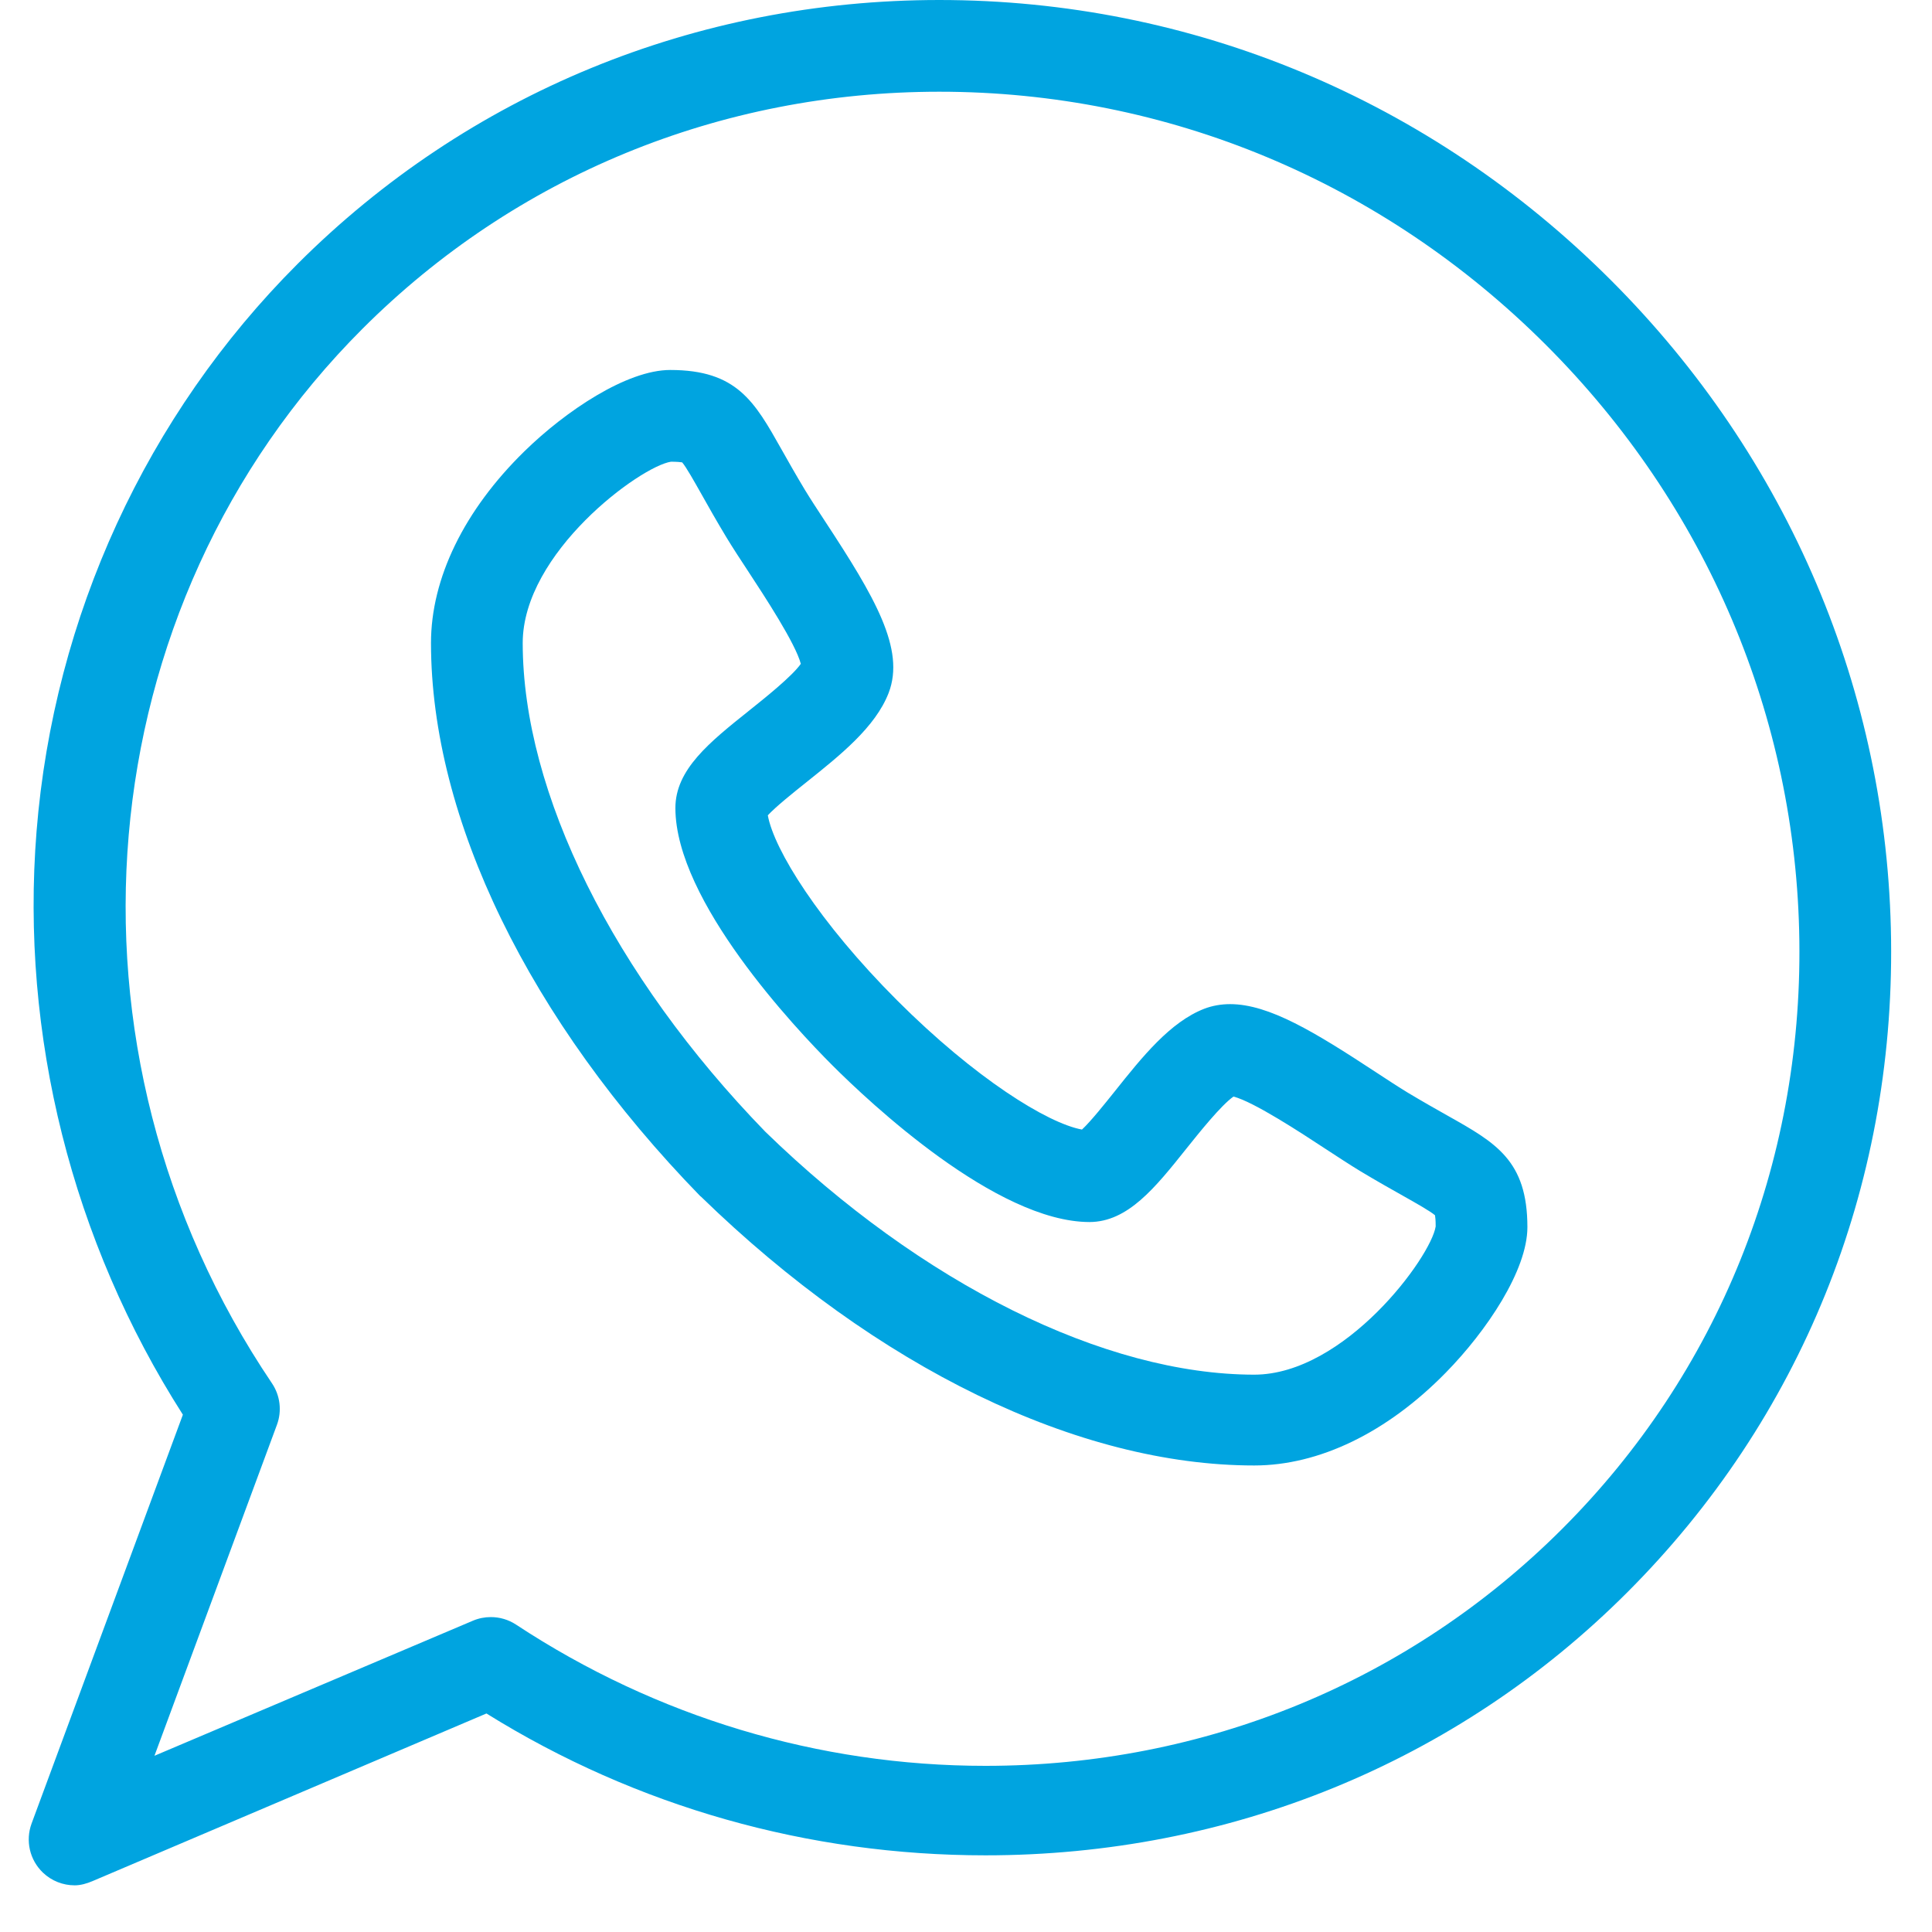 <?xml version="1.0" encoding="UTF-8"?> <svg xmlns="http://www.w3.org/2000/svg" width="38" height="38" viewBox="0 0 38 38" fill="none"><path d="M28.484 21.95C28.255 21.821 27.996 21.675 27.684 21.488C27.509 21.382 27.29 21.238 27.058 21.086C25.866 20.304 24.963 19.75 24.195 19.75C24.015 19.75 23.844 19.781 23.689 19.84C23.015 20.1 22.462 20.793 21.928 21.463C21.732 21.708 21.451 22.06 21.281 22.217C20.605 22.094 19.181 21.212 17.644 19.675C16.106 18.136 15.223 16.71 15.102 16.036C15.259 15.866 15.613 15.583 15.86 15.386C16.527 14.853 17.218 14.302 17.478 13.63C17.811 12.768 17.201 11.736 16.233 10.261C16.081 10.029 15.937 9.809 15.832 9.636C15.644 9.323 15.498 9.064 15.369 8.835C14.841 7.897 14.492 7.277 13.182 7.277C12.331 7.277 11.128 8.08 10.313 8.878C9.129 10.037 8.477 11.374 8.477 12.648C8.479 16.106 10.409 20.069 13.772 23.525C13.778 23.531 13.783 23.532 13.789 23.538C17.246 26.901 21.211 28.824 24.669 28.824H24.67C25.942 28.824 27.28 28.18 28.439 26.996C29.237 26.182 30.042 24.988 30.042 24.137C30.042 22.827 29.422 22.478 28.484 21.95V21.95ZM24.669 27.038C21.724 27.036 18.131 25.251 15.056 22.263C12.068 19.188 10.283 15.595 10.281 12.649C10.281 10.868 12.593 9.174 13.198 9.081C13.321 9.082 13.386 9.089 13.417 9.094C13.497 9.186 13.655 9.469 13.797 9.72C13.925 9.948 14.084 10.231 14.287 10.568C14.41 10.771 14.563 11.005 14.725 11.251C15.031 11.718 15.647 12.656 15.751 13.057C15.578 13.303 15.039 13.733 14.735 13.976C13.956 14.598 13.284 15.134 13.284 15.893C13.286 17.725 15.646 20.227 16.369 20.951C17.092 21.674 19.594 24.034 21.43 24.036C22.184 24.033 22.719 23.364 23.338 22.588C23.582 22.283 24.015 21.741 24.261 21.568C24.661 21.671 25.601 22.288 26.068 22.595C26.315 22.756 26.548 22.909 26.752 23.033C27.088 23.235 27.372 23.394 27.599 23.522C27.851 23.664 28.133 23.823 28.225 23.903C28.23 23.933 28.238 23.998 28.238 24.122C28.145 24.726 26.45 27.036 24.669 27.038V27.038Z" fill="#00A4E0"></path><path d="M37.195 18.482C37.132 13.607 35.175 9.001 31.685 5.511C28.131 1.957 23.44 0 18.476 0C13.684 0 9.201 1.844 5.852 5.192C2.881 8.163 1.058 12.126 0.719 16.351C0.398 20.359 1.418 24.415 3.597 27.825L0.621 35.867C0.497 36.205 0.584 36.584 0.845 36.833C1.016 36.996 1.24 37.082 1.468 37.082C1.586 37.082 1.706 37.048 1.82 36.999L9.568 33.702C12.526 35.543 15.909 36.492 19.382 36.492H19.382C24.174 36.492 28.657 34.67 32.004 31.322C35.415 27.912 37.258 23.366 37.195 18.482V18.482ZM30.729 30.068C27.721 33.076 23.692 34.732 19.382 34.732C16.101 34.732 12.909 33.771 10.15 31.954C10.001 31.856 9.828 31.806 9.654 31.806C9.535 31.806 9.415 31.829 9.302 31.877L3.038 34.534L5.447 28.024C5.548 27.751 5.511 27.447 5.348 27.206C0.922 20.648 1.67 11.926 7.128 6.468C10.136 3.46 14.165 1.804 18.476 1.804C22.958 1.804 27.196 3.574 30.41 6.787C33.565 9.942 35.334 14.104 35.391 18.506C35.448 22.898 33.792 27.005 30.729 30.068Z" fill="#00A4E0"></path></svg> 